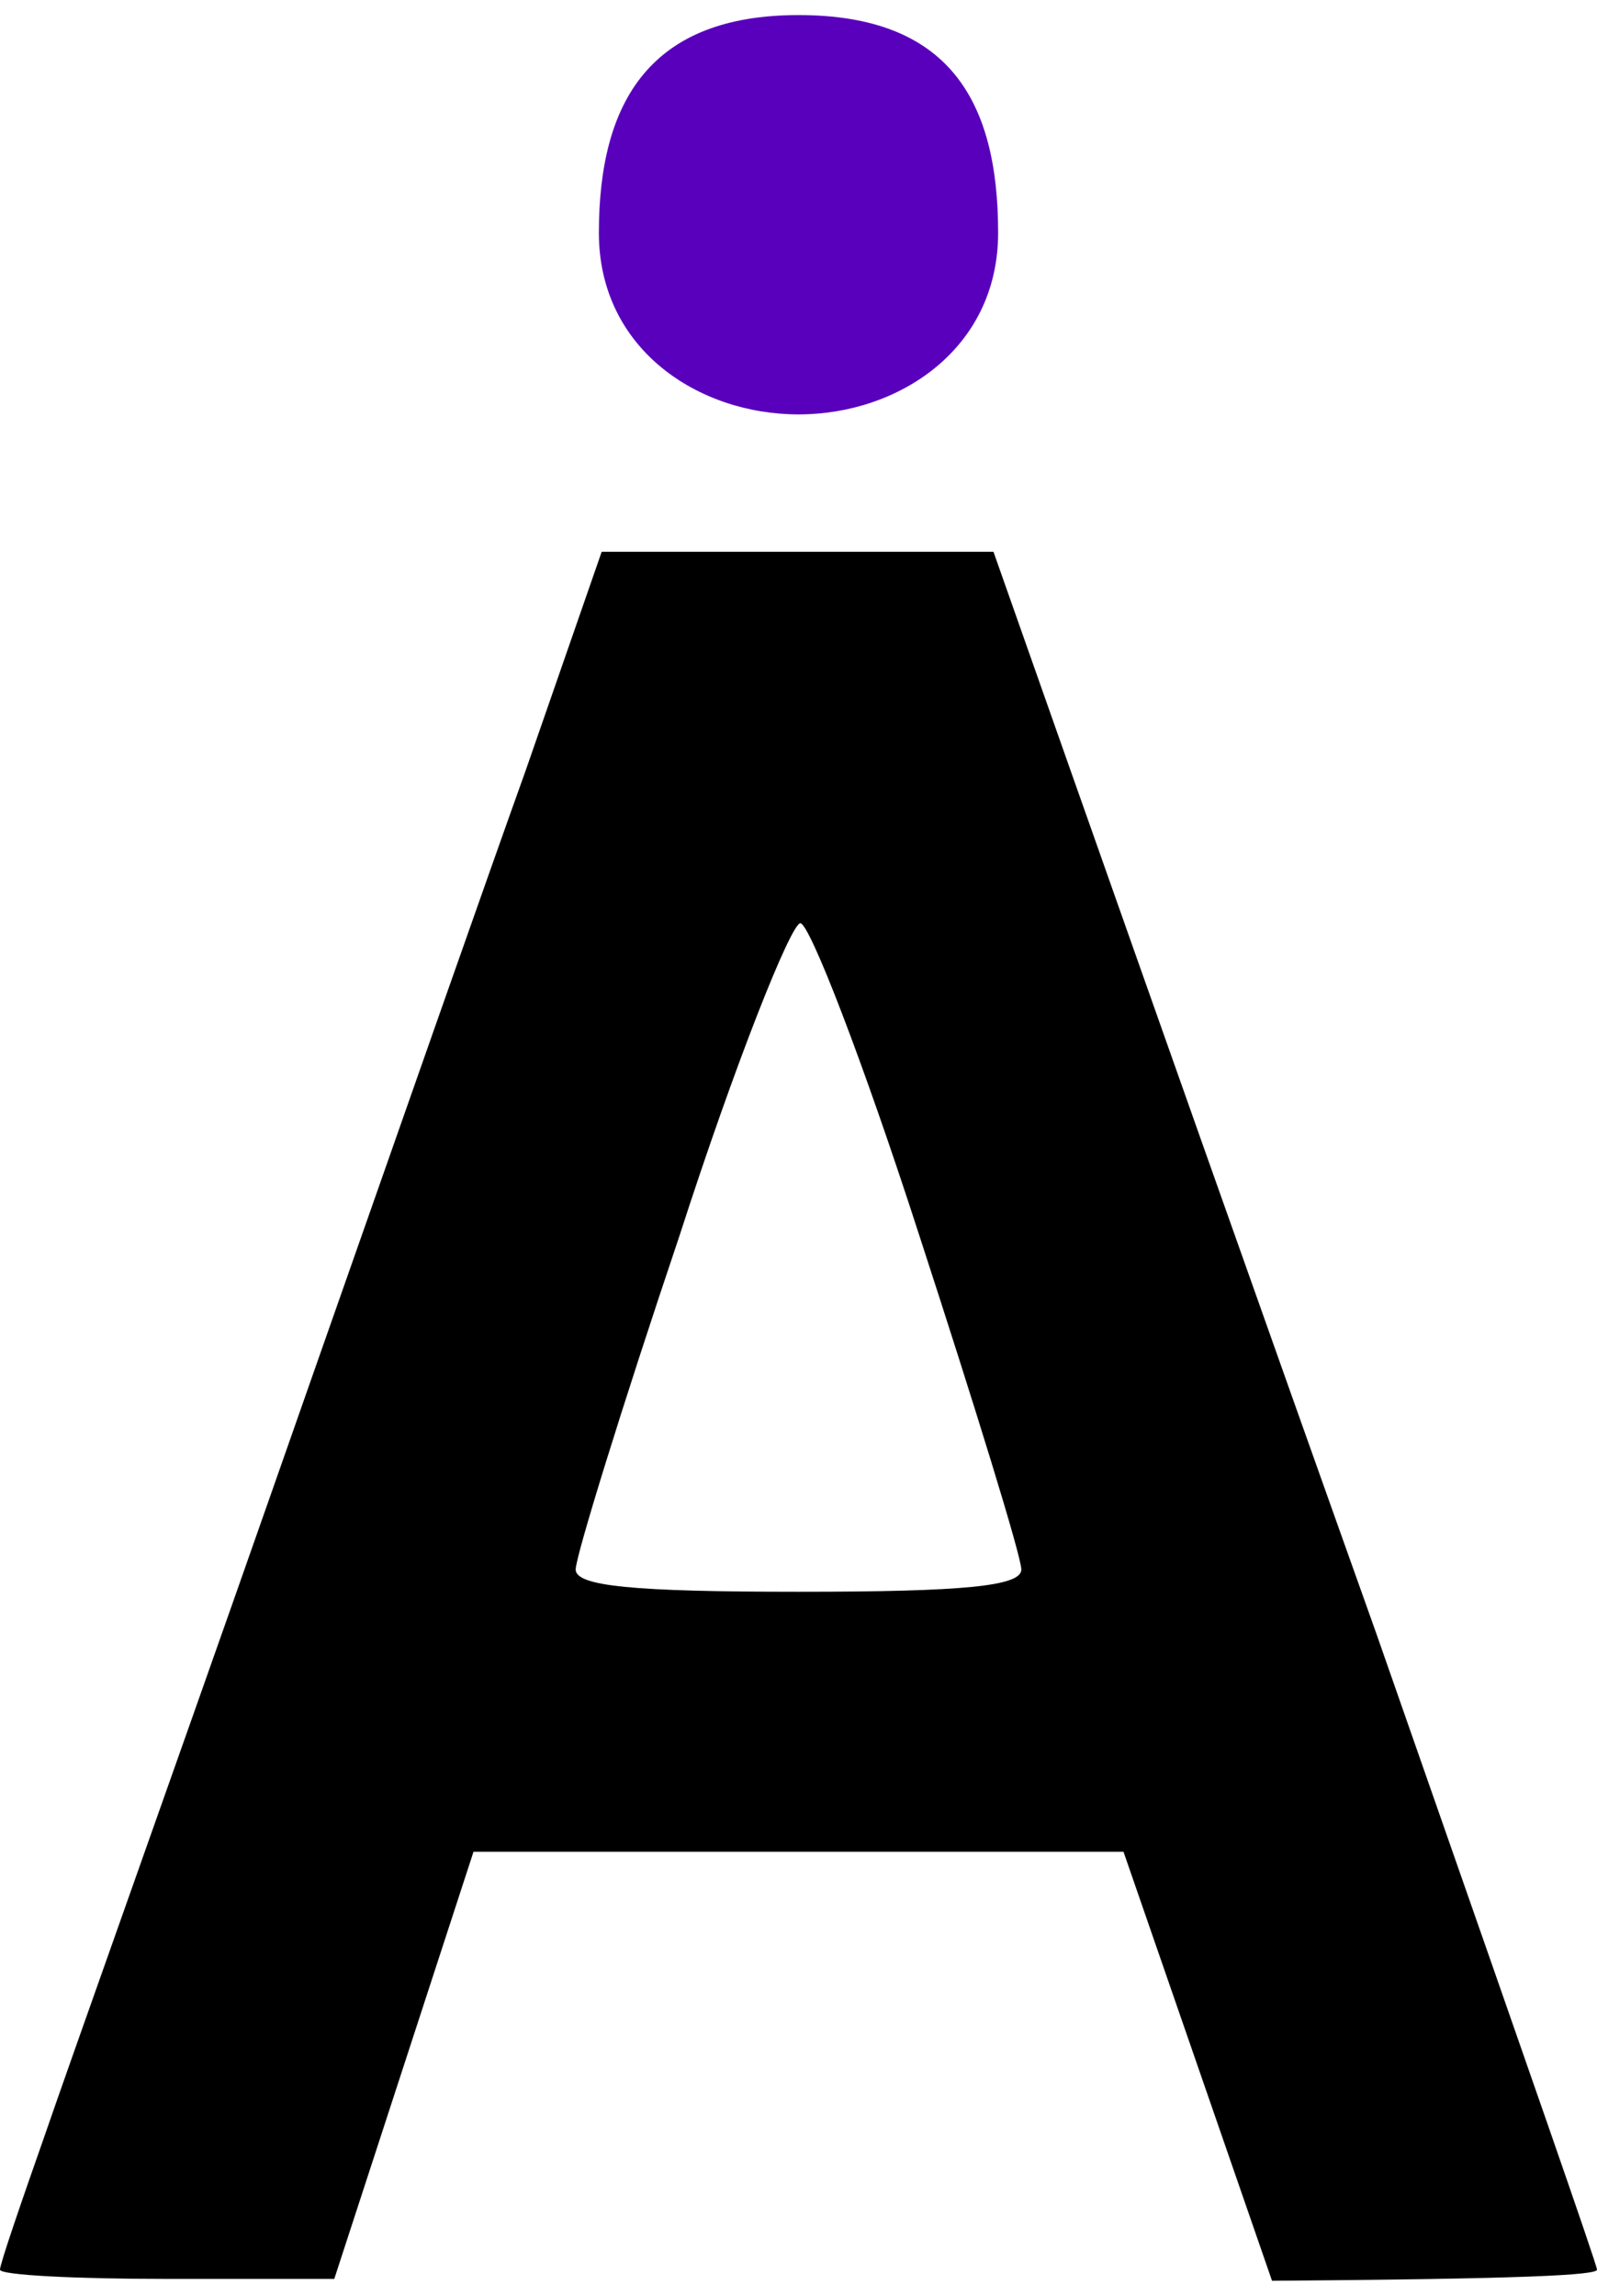 <svg width="32" height="46" viewBox="0 0 32 46" fill="none" xmlns="http://www.w3.org/2000/svg">
<path d="M12 4.665C12 2 13.058 0.302 16 0.302C19 0.302 20 2 20 4.665C20 7 18 8.303 16 8.303C14 8.303 12 7 12 4.665Z" fill="#5900BD"/>
<path fill-rule="evenodd" clip-rule="evenodd" d="M6.354 27.299C6.031 28.221 5.709 29.139 5.395 30.033C4.401 32.866 3.387 35.728 2.565 38.051C1.757 40.333 1.133 42.095 0.893 42.795C0.409 44.172 0 45.363 0 45.475C0 45.586 1.526 45.661 3.349 45.661H6.698L9.488 37.102H22.512L25.488 45.698C30.549 45.661 32 45.586 32 45.475C32 45.378 30.492 41.066 28.517 35.416C28.212 34.543 27.896 33.638 27.572 32.712C25.273 26.267 22.745 19.105 21.7 16.141C21.628 15.939 21.564 15.757 21.507 15.595L19.907 11.056H12.056L10.53 15.447C9.811 17.449 8.065 22.426 6.354 27.299ZM13.619 24.749C12.465 28.172 11.535 31.186 11.535 31.447C11.535 31.782 12.688 31.893 16 31.893C19.312 31.893 20.465 31.782 20.465 31.447C20.465 31.186 19.535 28.172 18.419 24.749C17.302 21.289 16.223 18.498 16.037 18.498C15.851 18.498 14.735 21.289 13.619 24.749Z" fill="#000"/>
</svg>
